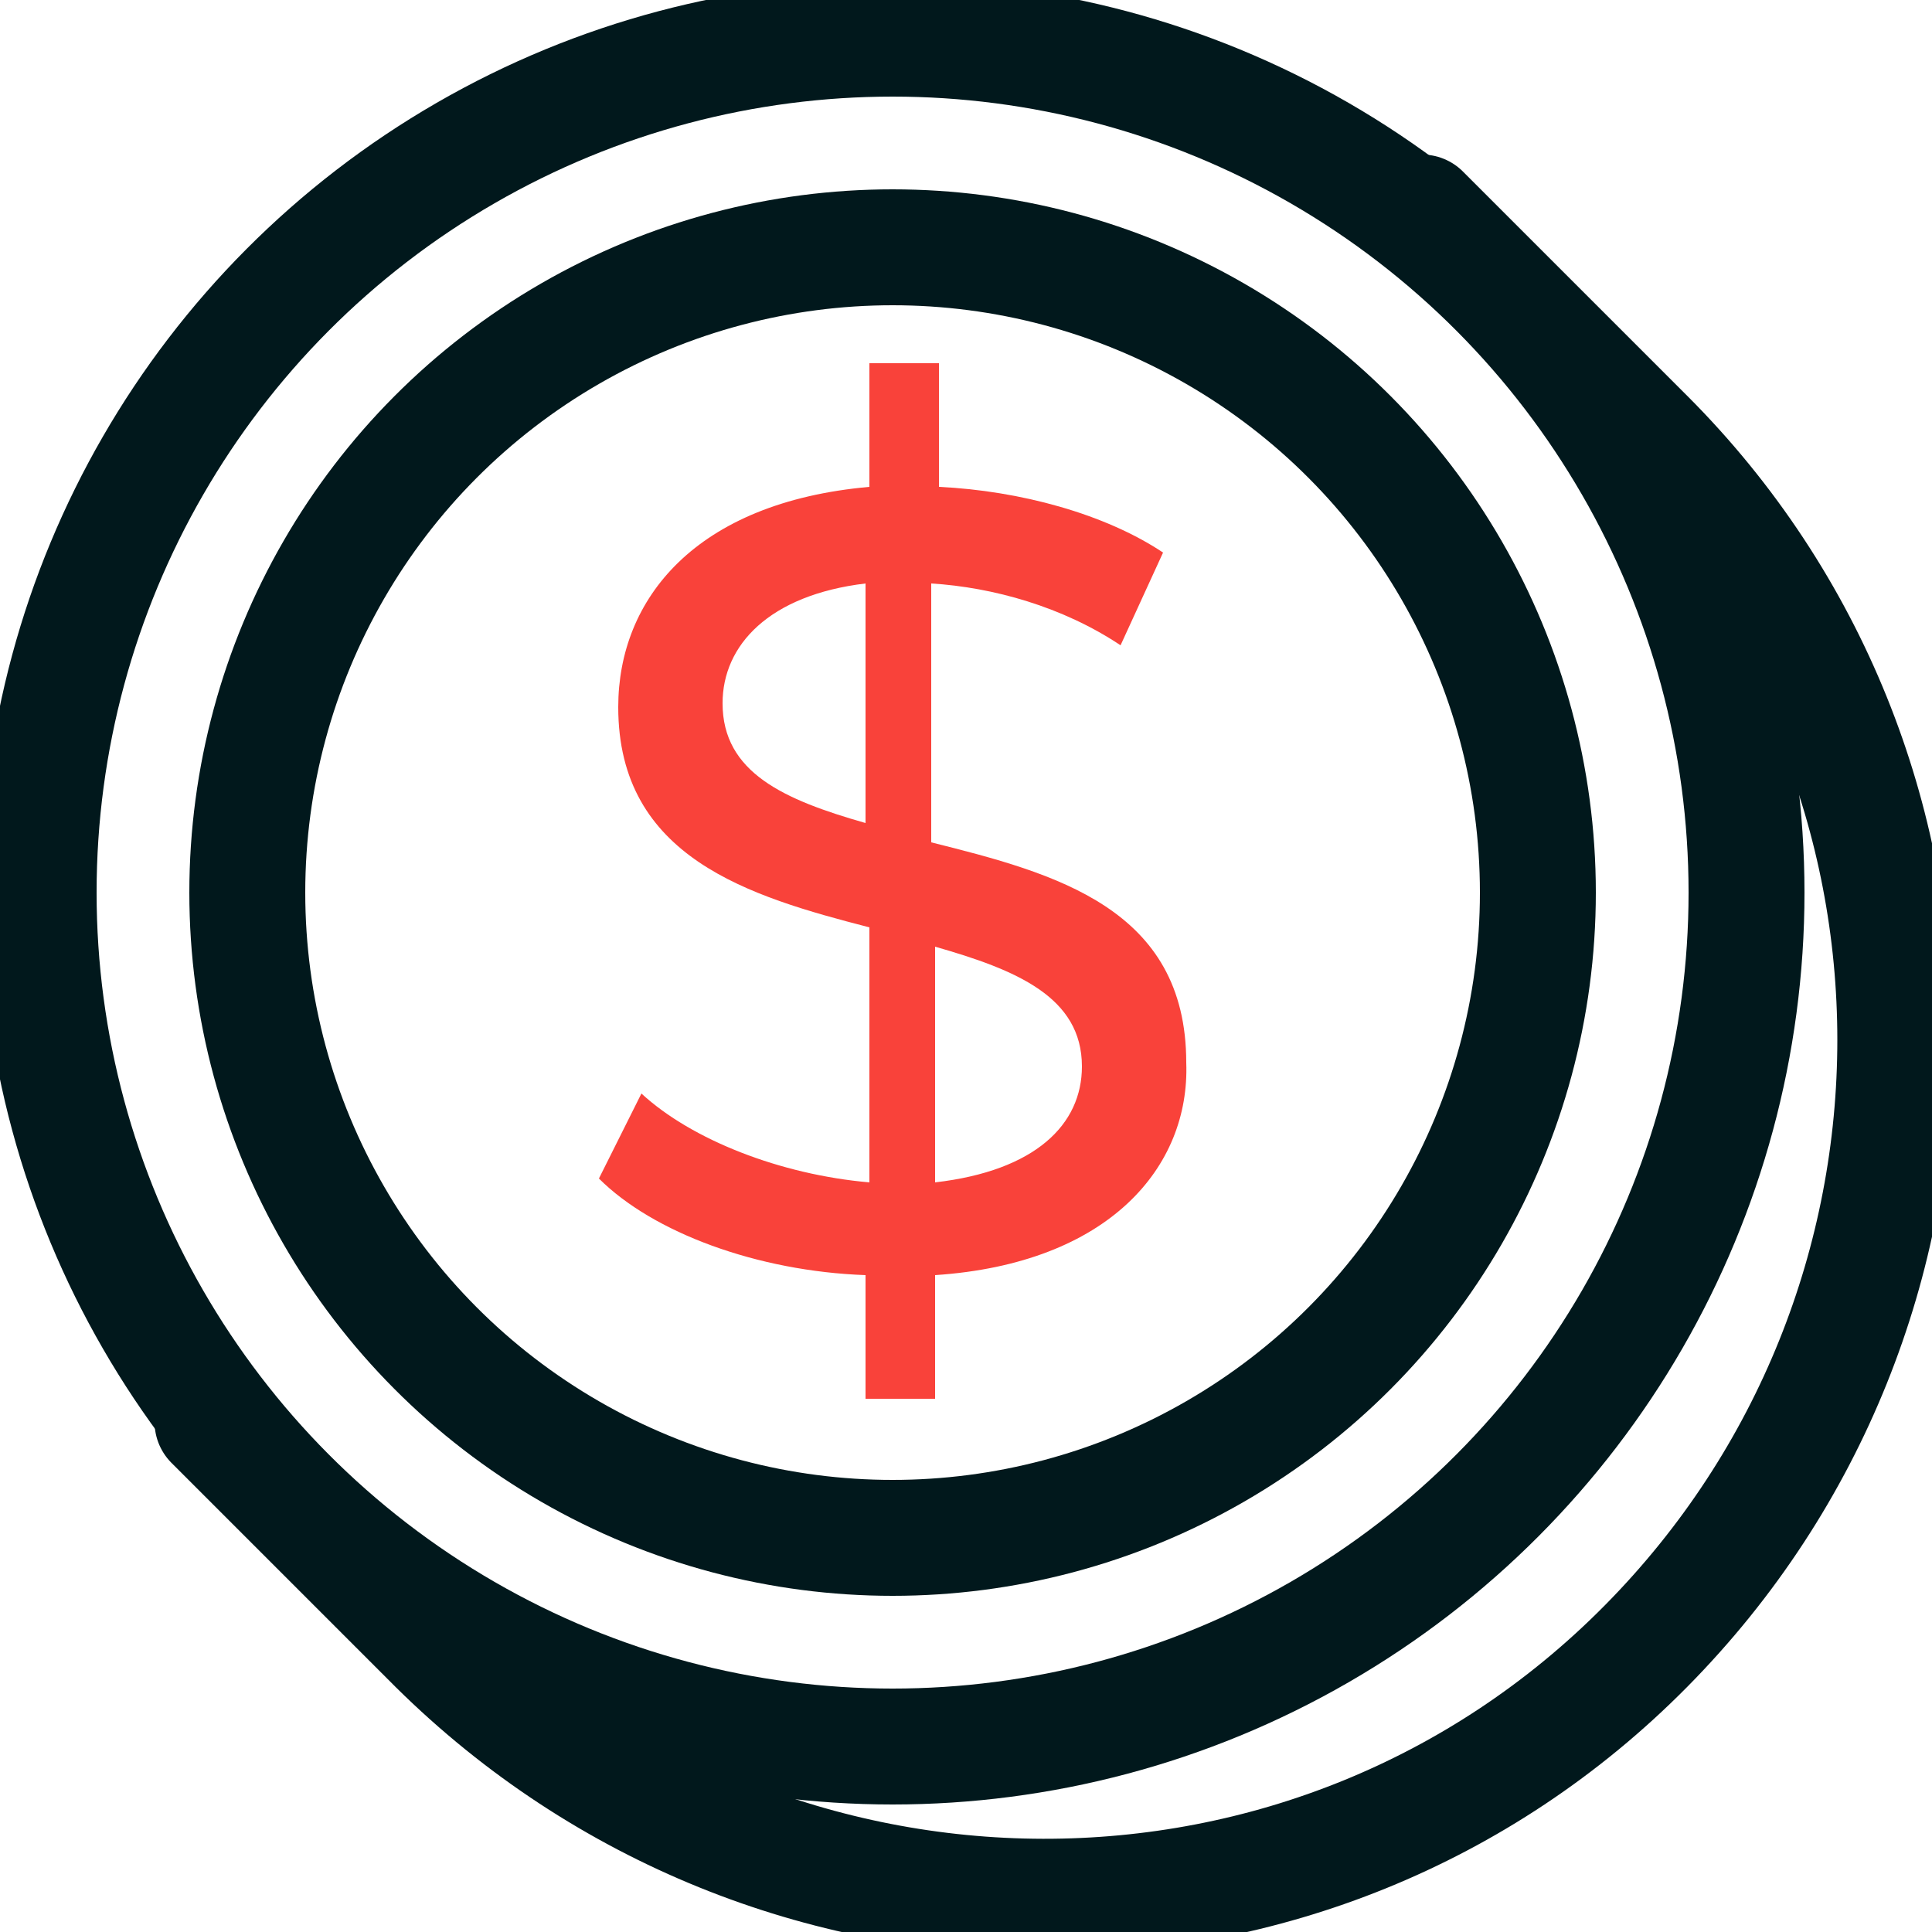 <?xml version="1.0" encoding="utf-8"?>
<!-- Generator: Adobe Illustrator 27.0.1, SVG Export Plug-In . SVG Version: 6.00 Build 0)  -->
<svg version="1.1" id="Layer_1" xmlns="http://www.w3.org/2000/svg" xmlns:xlink="http://www.w3.org/1999/xlink" x="0px" y="0px"
	 viewBox="0 0 50 50" style="enable-background:new 0 0 50 50;" xml:space="preserve">
<style type="text/css">
	.st0{fill:none;stroke:#01181C;stroke-width:3;stroke-linecap:round;stroke-linejoin:round;}
	.st1{fill:#F9423A;}
</style>
<circle class="st0" cx="23.1" cy="23.1" r="22.1"/>
<path class="st0" d="M36.8,5.5l5.8,5.8c8.6,8.6,8.6,22.6,0,31.3s-22.6,8.6-31.3,0l-5.8-5.8"/>
<circle class="st0" cx="23.1" cy="23.1" r="16.7"/>
<path class="st1" d="M24.2,33v3.2h-1.8V33c-2.8-0.1-5.5-1.1-6.9-2.5l1.1-2.2c1.3,1.2,3.6,2.1,5.9,2.3V24c-3.1-0.8-6.5-1.8-6.5-5.7
	c0-2.8,2-5.3,6.5-5.7V9.4h1.8v3.2c2.1,0.1,4.3,0.7,5.8,1.7L29,16.7c-1.5-1-3.3-1.5-4.9-1.6v6.7c3.2,0.8,6.6,1.7,6.6,5.7
	C30.8,30.2,28.7,32.7,24.2,33z M22.4,21.3v-6.2c-2.5,0.3-3.7,1.6-3.7,3.1C18.7,20,20.3,20.7,22.4,21.3L22.4,21.3z M28,27.6
	c0-1.8-1.7-2.5-3.8-3.1v6.1C26.8,30.3,28,29.1,28,27.6z"/>
</svg>
